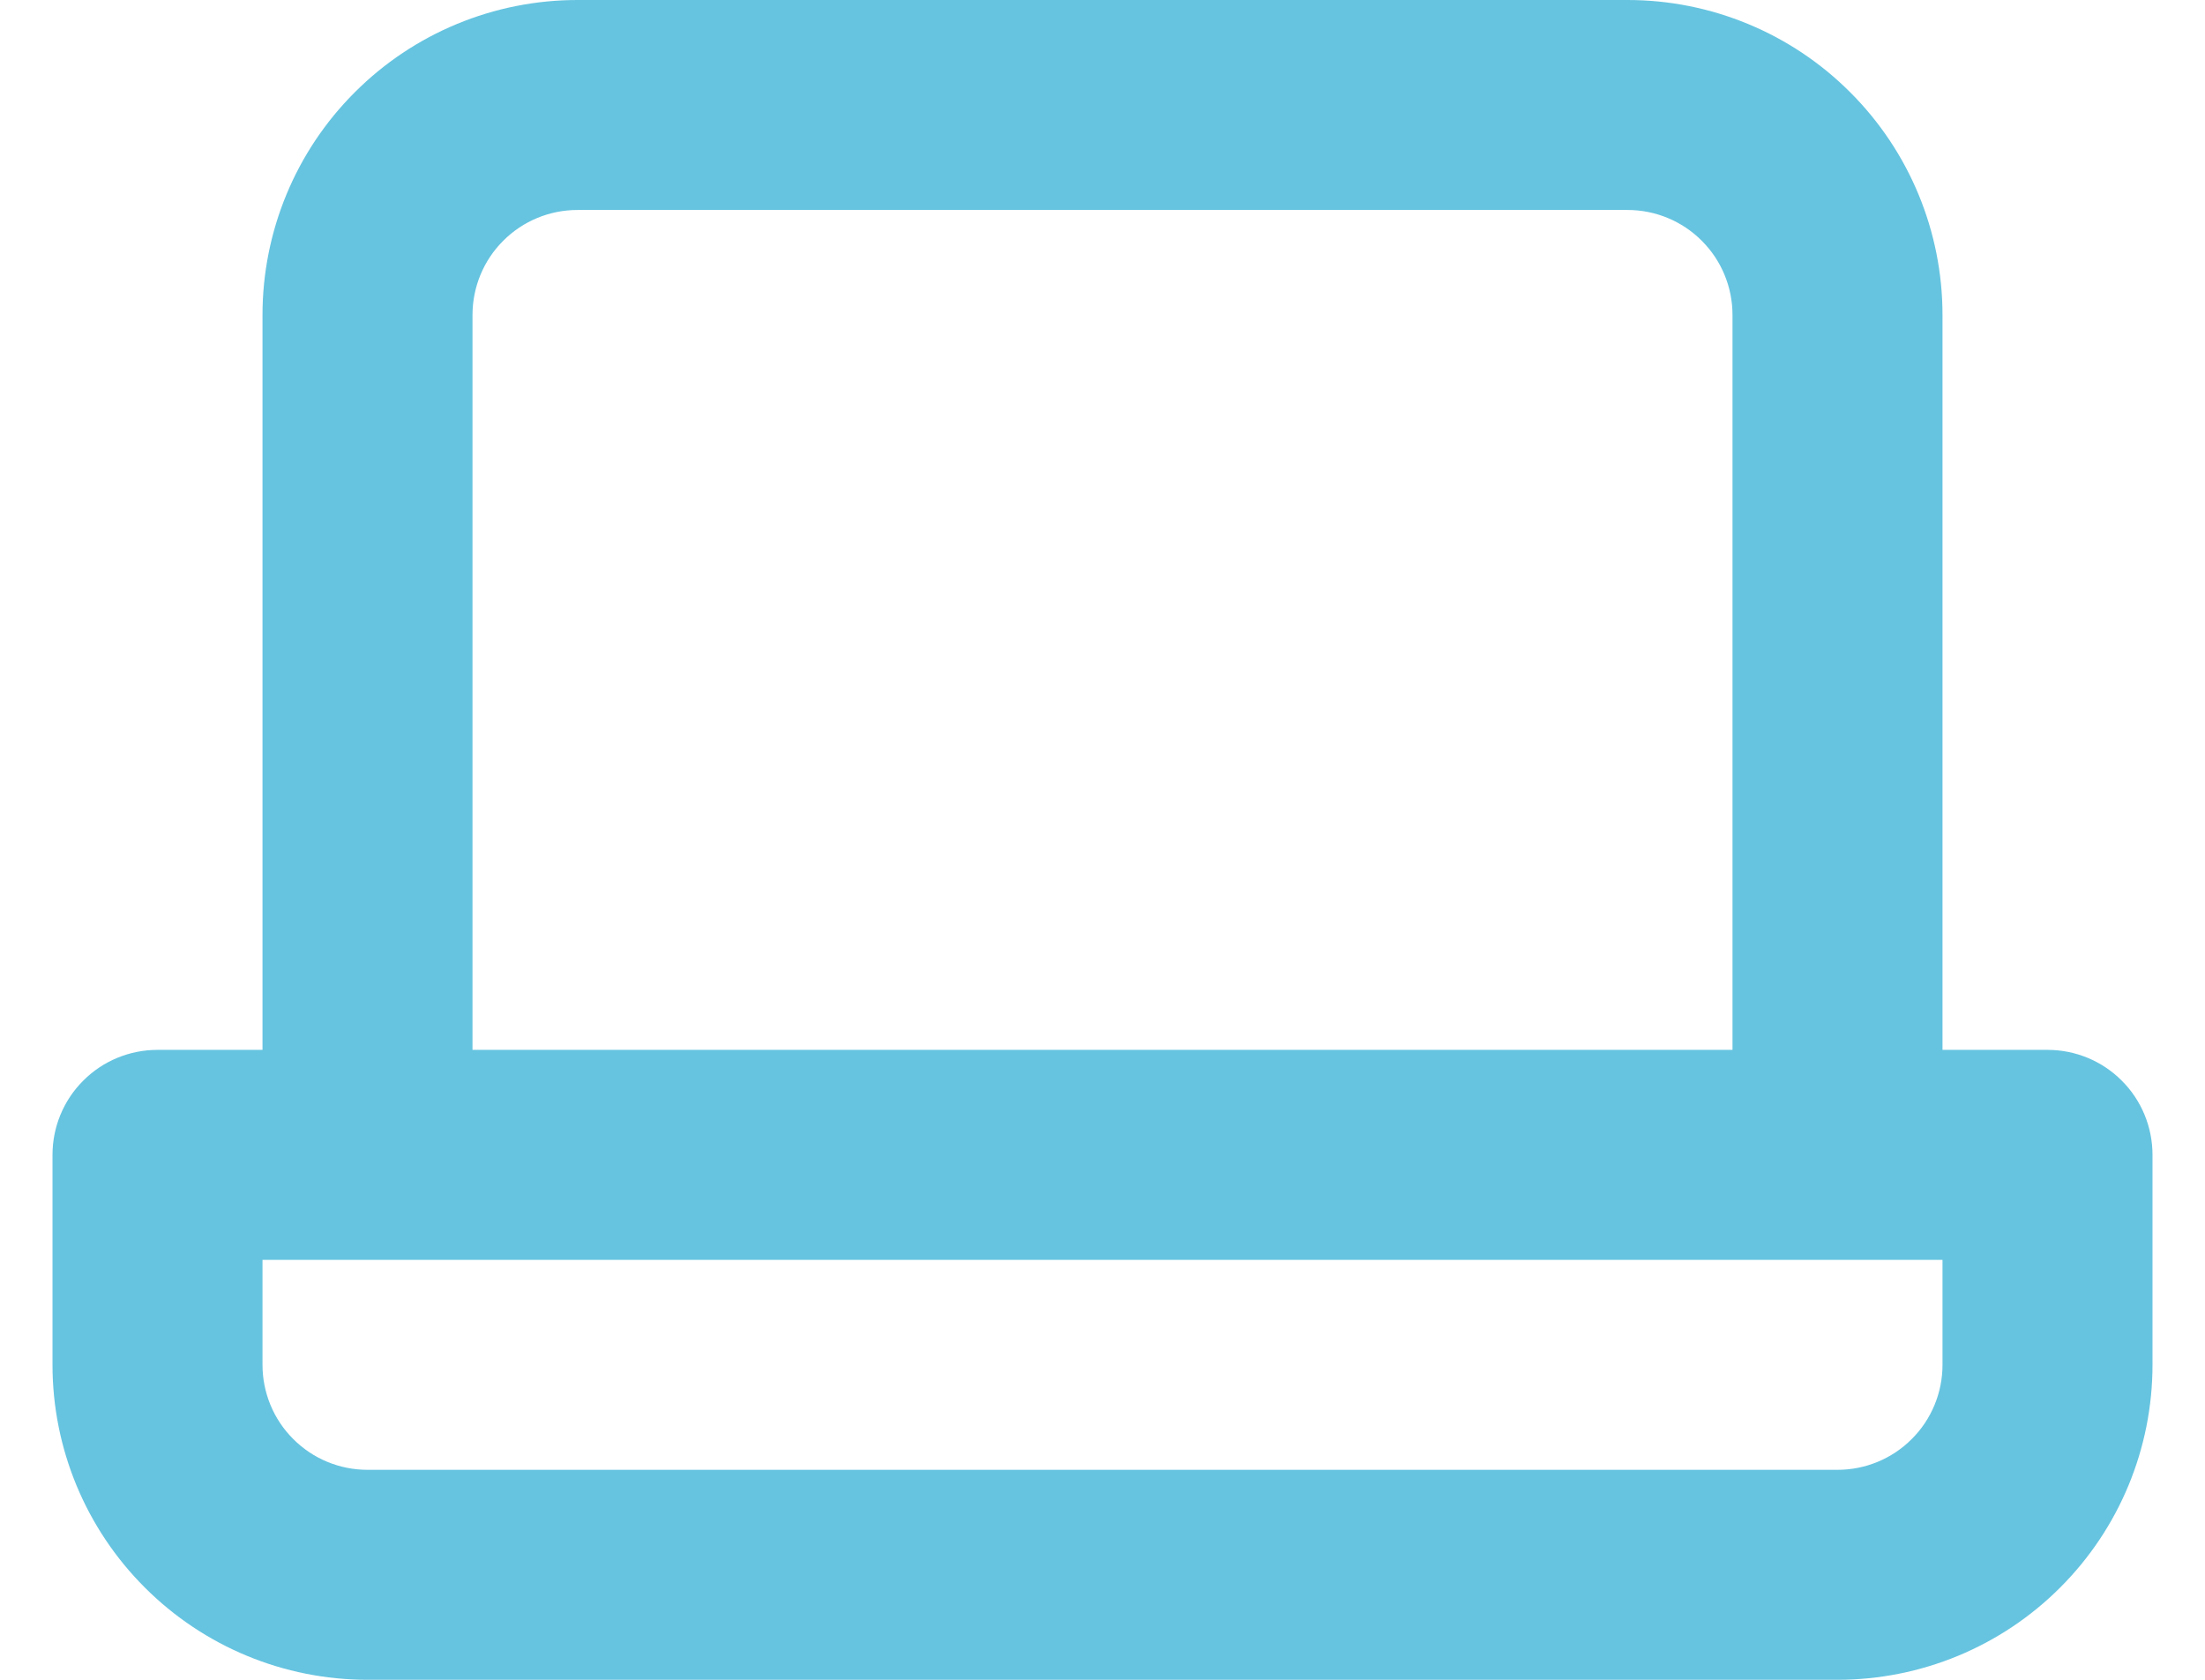 <?xml version="1.0"?>
<svg xmlns="http://www.w3.org/2000/svg" width="21" height="16" viewBox="0 0 21 16" fill="none">
<path d="M19.5 10H18.5V3C18.5 2.204 18.184 1.441 17.621 0.879C17.059 0.316 16.296 0 15.5 0H5.5C4.704 0 3.941 0.316 3.379 0.879C2.816 1.441 2.5 2.204 2.5 3V10H1.5C1.235 10 0.98 10.105 0.793 10.293C0.605 10.48 0.5 10.735 0.5 11V13C0.5 13.796 0.816 14.559 1.379 15.121C1.941 15.684 2.704 16 3.5 16H17.5C18.296 16 19.059 15.684 19.621 15.121C20.184 14.559 20.5 13.796 20.5 13V11C20.5 10.735 20.395 10.48 20.207 10.293C20.02 10.105 19.765 10 19.5 10ZM4.5 3C4.5 2.735 4.605 2.48 4.793 2.293C4.98 2.105 5.235 2 5.5 2H15.5C15.765 2 16.02 2.105 16.207 2.293C16.395 2.48 16.5 2.735 16.5 3V10H4.5V3ZM18.5 13C18.5 13.265 18.395 13.52 18.207 13.707C18.02 13.895 17.765 14 17.5 14H3.5C3.235 14 2.98 13.895 2.793 13.707C2.605 13.52 2.5 13.265 2.5 13V12H18.5V13Z" fill="#66C4E0"/>
</svg>
